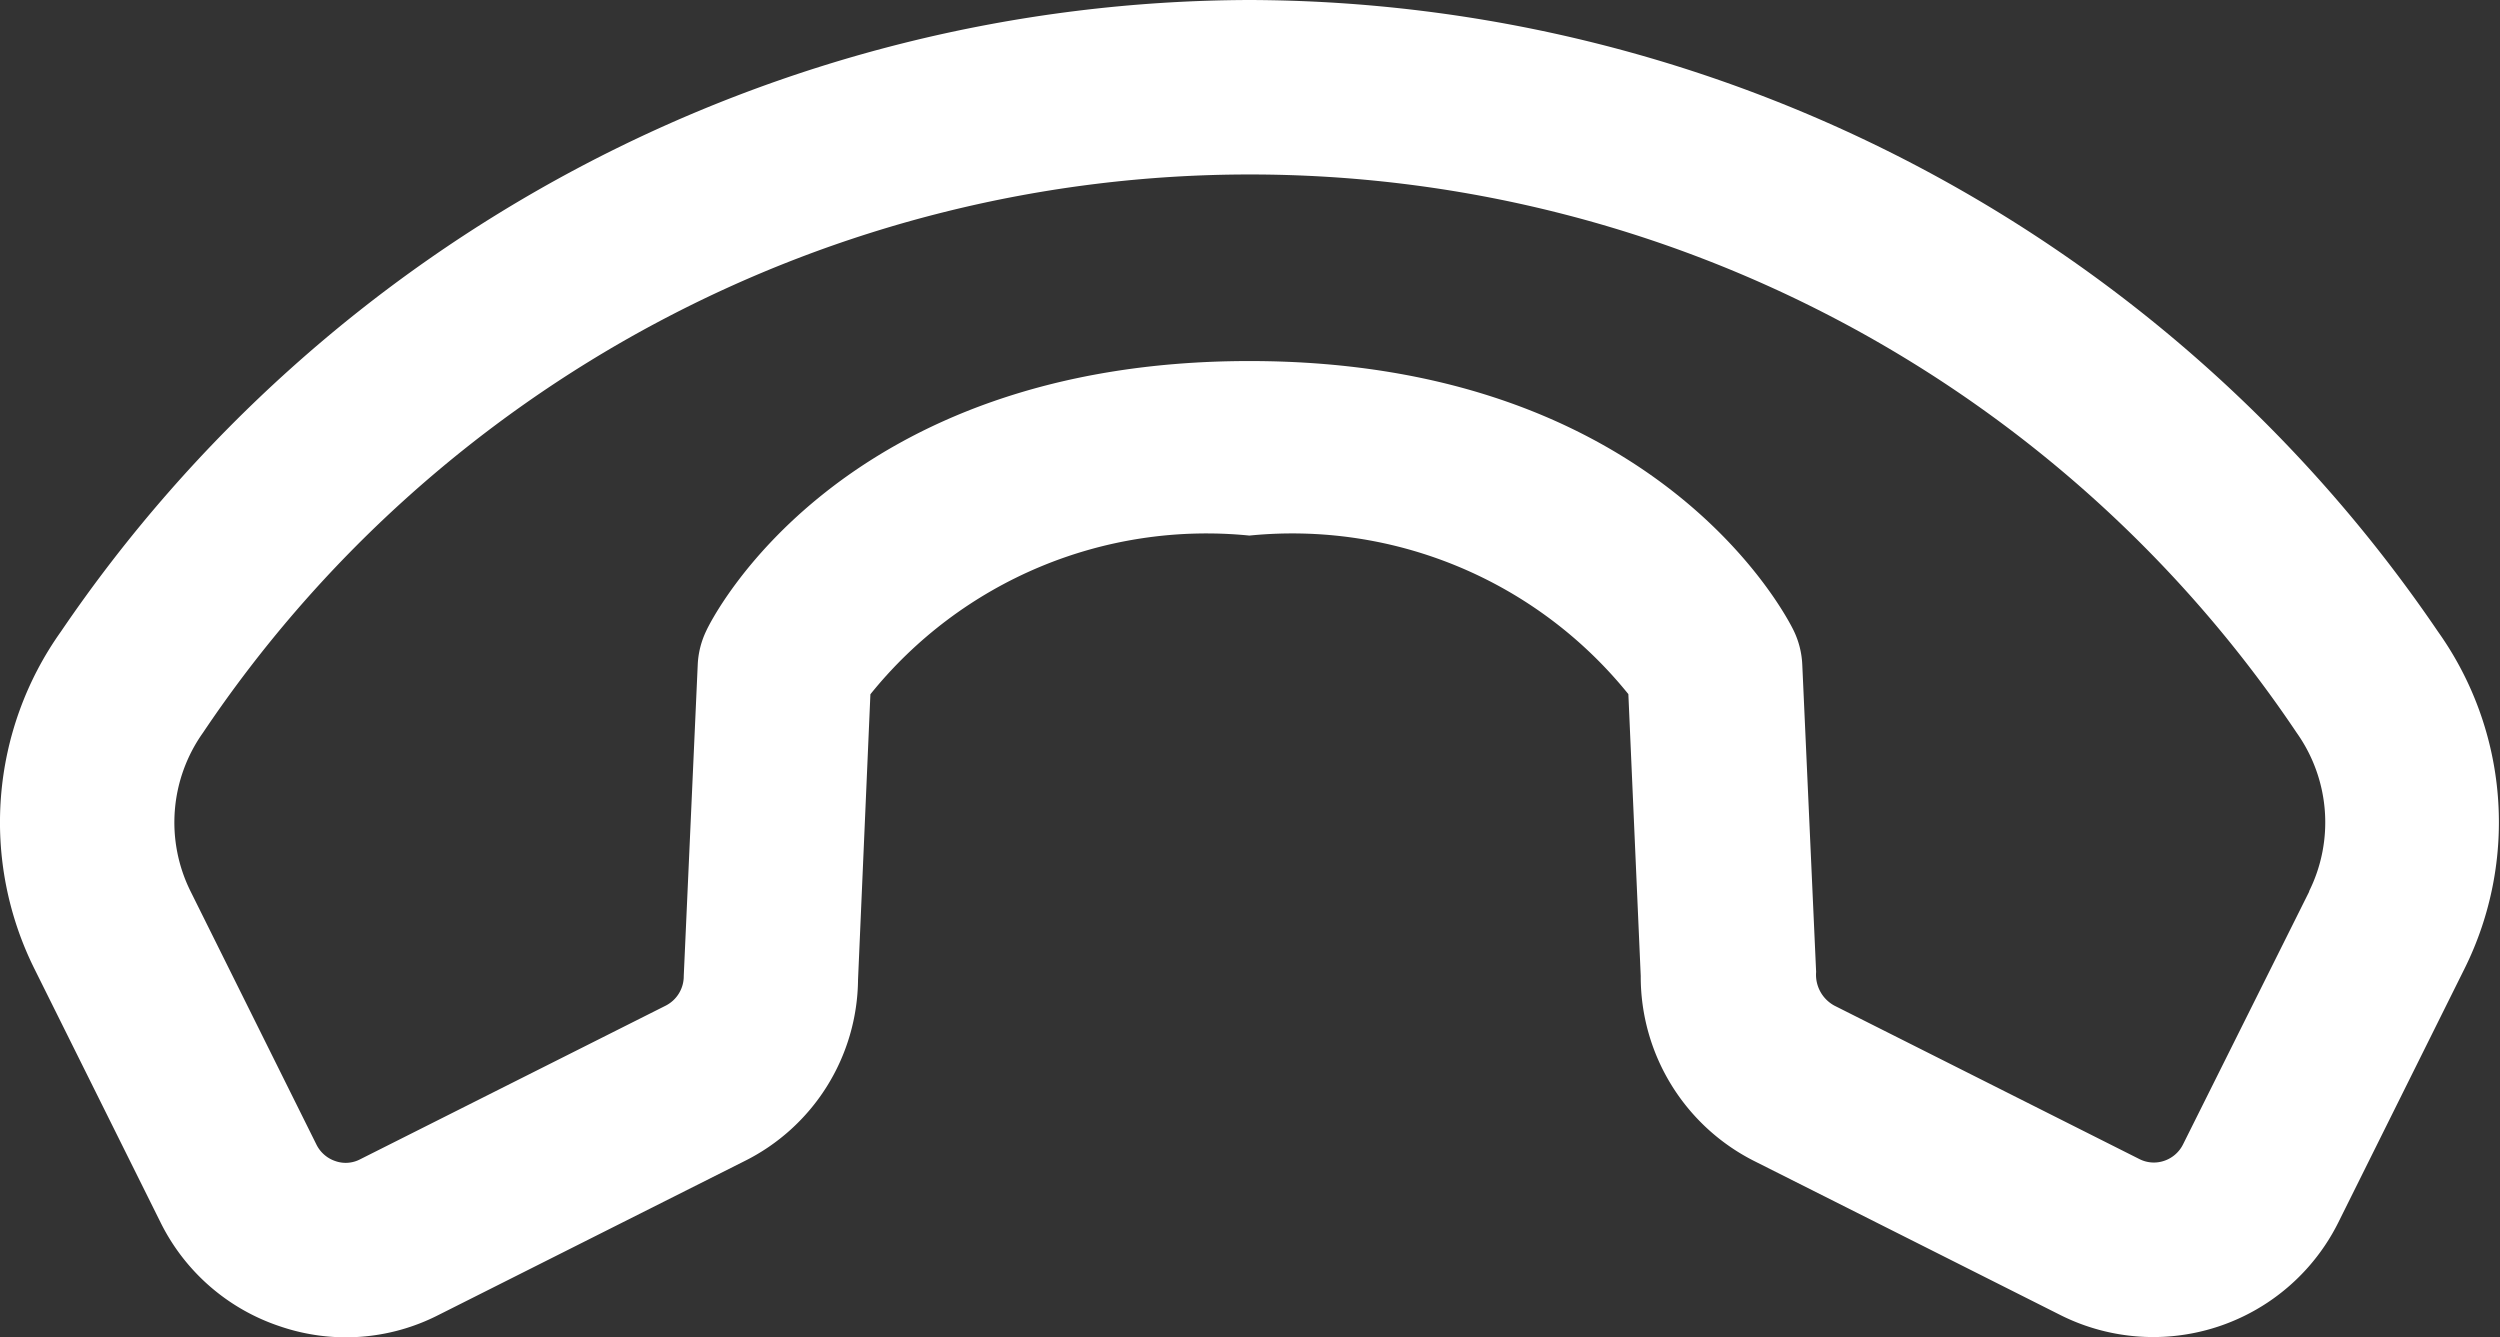 <svg xmlns="http://www.w3.org/2000/svg" width="20.212" height="10.813" viewBox="0 0 20.212 10.813">
  <rect x="0" y="0" width="20.212" height="10.813" fill="#333333" stroke="none"/>
  <path id="Path_3789" data-name="Path 3789" d="M11.356,6.249a11.656,11.656,0,0,0-9.614,5.107,2.659,2.659,0,0,0-.213,2.727L2.547,16.13a1.662,1.662,0,0,0,.969.843,1.644,1.644,0,0,0,1.278-.092l2.47-1.242a1.655,1.655,0,0,0,.923-1.469l.1-2.308a3.489,3.489,0,0,1,3.064-1.283,3.489,3.489,0,0,1,3.064,1.282l.1,2.278a1.669,1.669,0,0,0,.924,1.5l2.471,1.243a1.672,1.672,0,0,0,2.246-.752l1.018-2.047a2.659,2.659,0,0,0-.213-2.727,11.656,11.656,0,0,0-9.614-5.107Zm8.564,7.207L18.9,15.5a.264.264,0,0,1-.153.134.258.258,0,0,1-.2-.014L16.08,14.379a.284.284,0,0,1-.147-.272l-.112-2.485a.7.7,0,0,0-.069-.274c-.043-.089-1.086-2.18-4.4-2.18S7,11.26,6.96,11.349a.7.7,0,0,0-.069.274l-.113,2.516a.267.267,0,0,1-.147.241l-2.47,1.242a.251.251,0,0,1-.2.014.264.264,0,0,1-.153-.134L2.791,13.456a1.252,1.252,0,0,1,.1-1.283,10.192,10.192,0,0,1,16.927,0,1.252,1.252,0,0,1,.1,1.283Z" transform="translate(-1.25 -6.249)" fill="#fff"/>
</svg>
